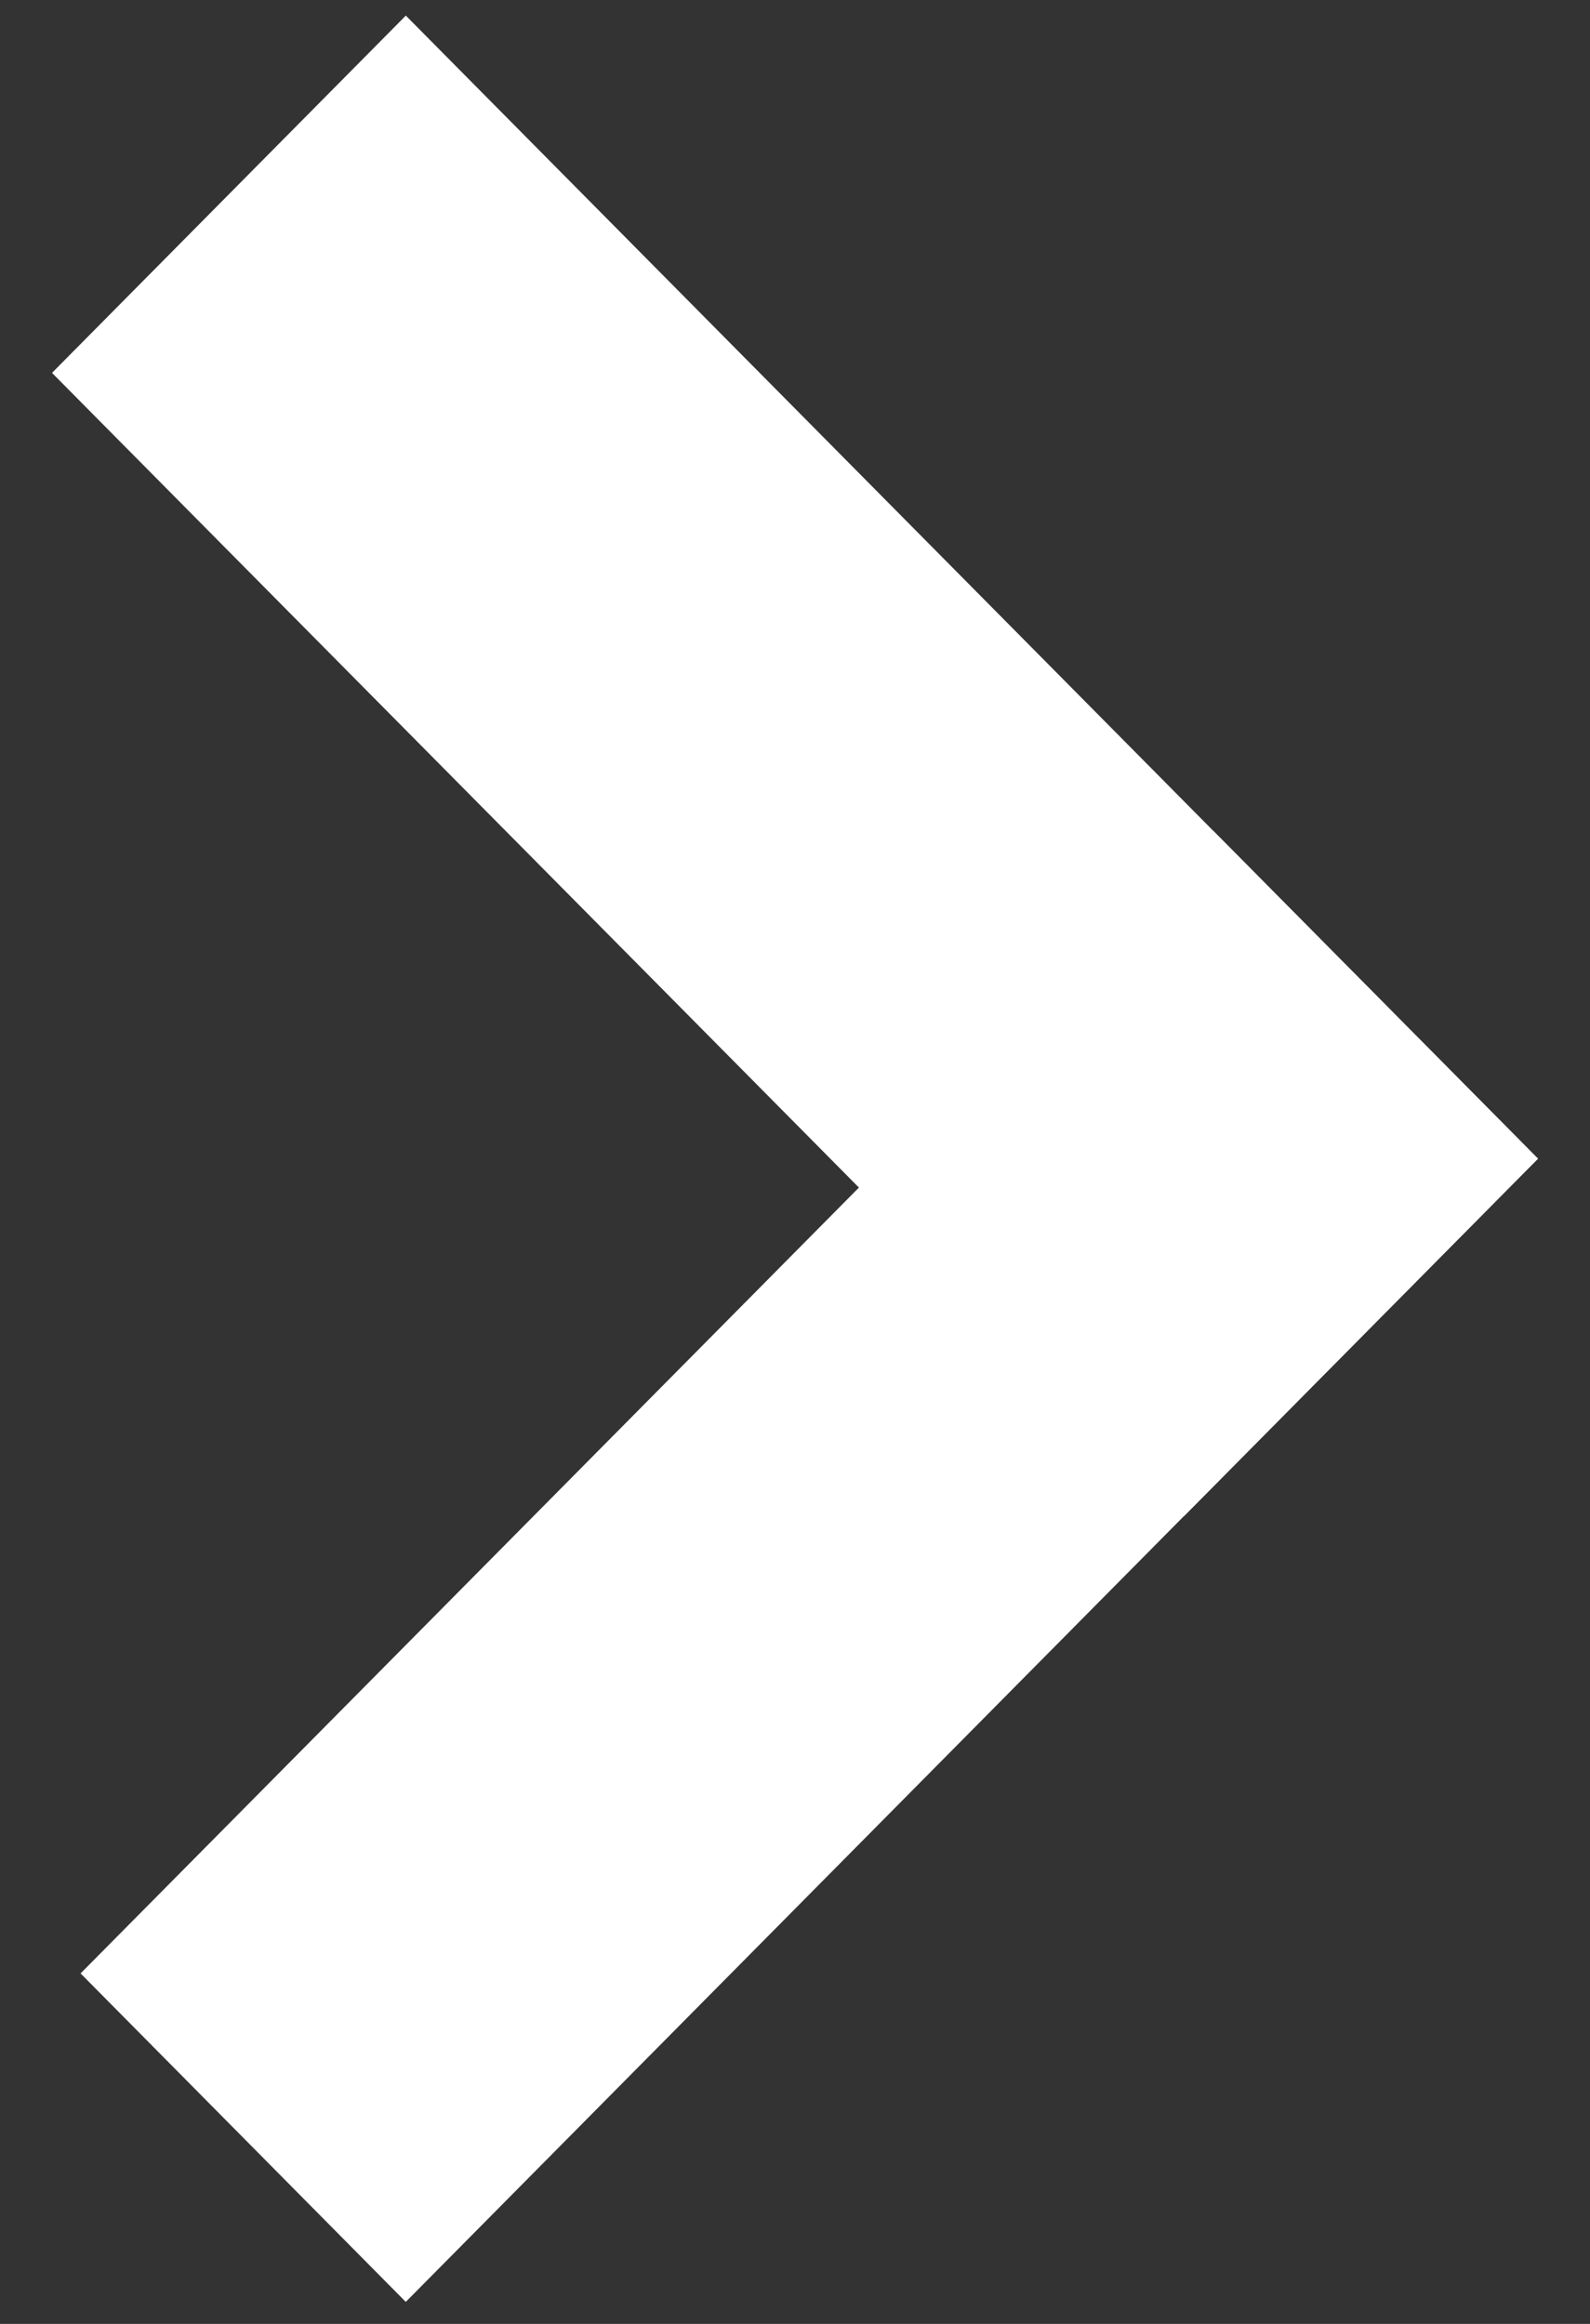 <?xml version="1.0" encoding="UTF-8"?>
<svg width="13px" height="19px" viewBox="0 0 13 19" version="1.1" xmlns="http://www.w3.org/2000/svg" xmlns:xlink="http://www.w3.org/1999/xlink">
    <rect x="0" y="0" width="13" height="19" fill="#333333" stroke="none"/>
    <!-- Generator: Sketch 55.2 (78181) - https://sketchapp.com -->
    <title>Group</title>
    <desc>Created with Sketch.</desc>
    <g id="Page-1" stroke="none" stroke-width="1" fill="none" fill-rule="evenodd">
        <g id="3.4PWD-v2_Mobile-Nav-Logged-Out" transform="translate(-207, -173)" fill="#FFFFFF">
            <g id="Group-6" transform="translate(20, 159)">
                <g id="Group" transform="translate(193.5, 23.5) rotate(-180) translate(-193.5, -23.5) translate(187, 14)">
                    <g id="Group-30">
                        <polygon id="Rectangle" transform="translate(6.383, 6.196) rotate(-315) translate(-6.383, -6.196) " points="4.462 -0.391 8.241 -0.372 8.304 12.782 4.526 12.764"></polygon>
                        <polygon id="Rectangle" transform="translate(6.5, 12.739) rotate(-45) translate(-6.5, -12.739) " points="4.476 6.172 8.587 6.152 8.524 19.306 4.413 19.326"></polygon>
                    </g>
                </g>
            </g>
        </g>
    </g>
</svg>
